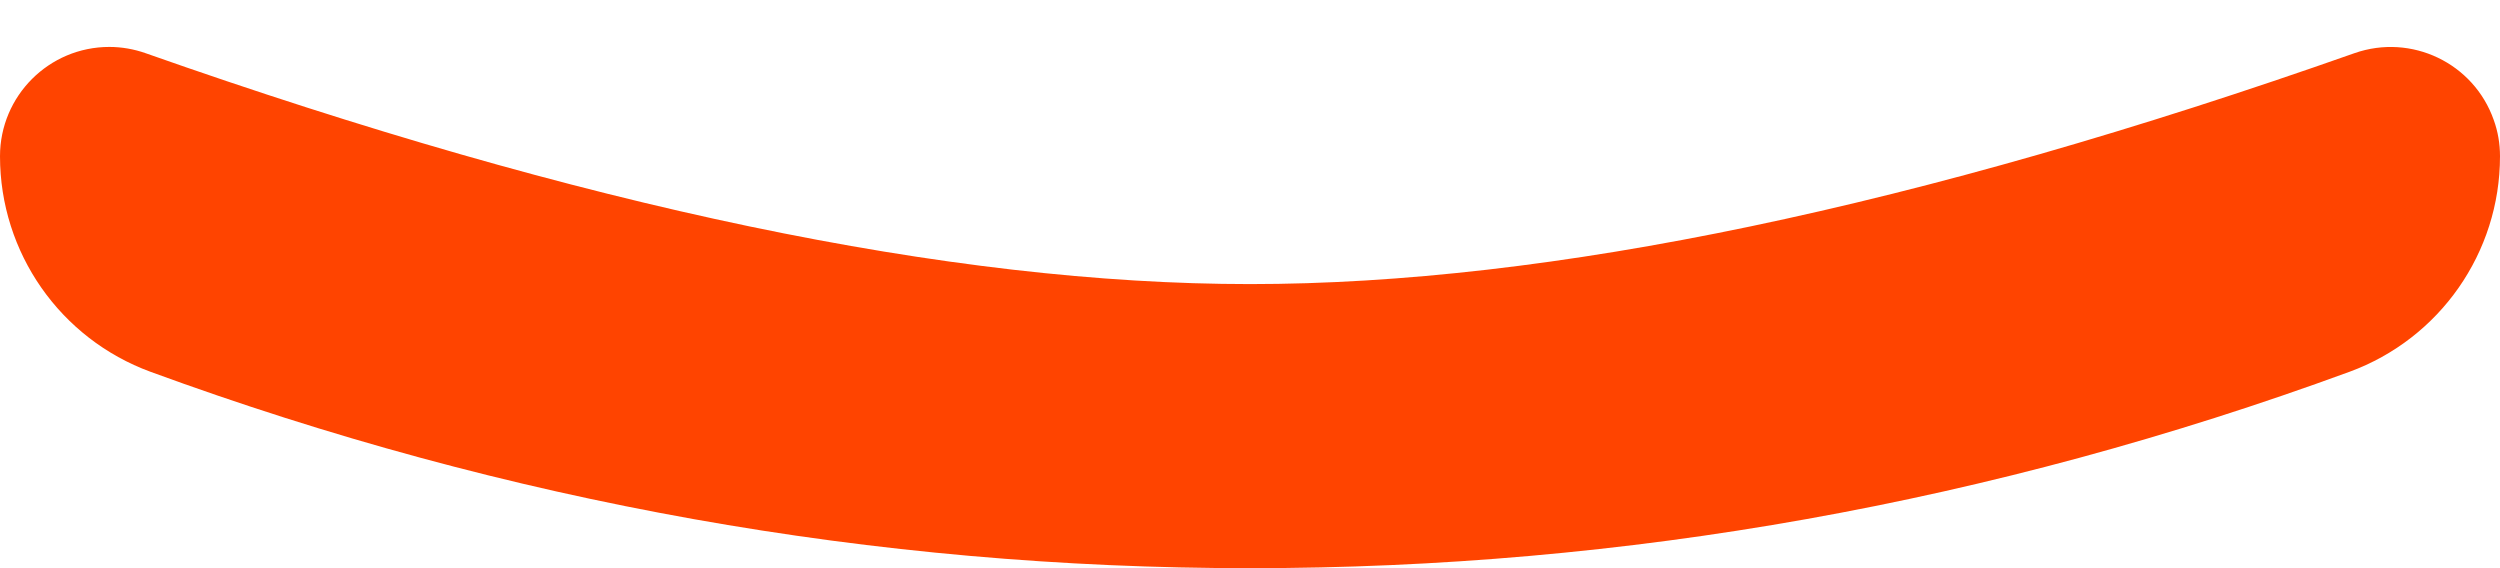 <?xml version="1.0" encoding="UTF-8"?>
<svg width="22px" height="5px" viewBox="0 0 22 5" version="1.1" xmlns="http://www.w3.org/2000/svg" xmlns:xlink="http://www.w3.org/1999/xlink">
    <title>选中</title>
    <g id="页面-1" stroke="none" stroke-width="1" fill="none" fill-rule="evenodd">
        <g id="首页" transform="translate(-32, -129)" fill="#FF4400">
            <g id="编组-18" transform="translate(25, 100)">
                <g id="编组" transform="translate(0, 4)">
                    <path d="M8.281,25.468 C12.126,26.823 15.365,27.5 18,27.5 C20.635,27.5 23.874,26.823 27.719,25.468 C28.22,25.292 28.769,25.555 28.945,26.056 C28.982,26.158 29,26.266 29,26.375 C29,27.223 28.471,27.98 27.675,28.272 C24.53,29.424 21.305,30 18,30 C14.695,30 11.47,29.424 8.325,28.272 C7.529,27.98 7,27.223 7,26.375 C7,25.844 7.431,25.413 7.962,25.413 C8.071,25.413 8.179,25.432 8.281,25.468 Z" id="选中"></path>
                </g>
            </g>
        </g>
    </g>
</svg>